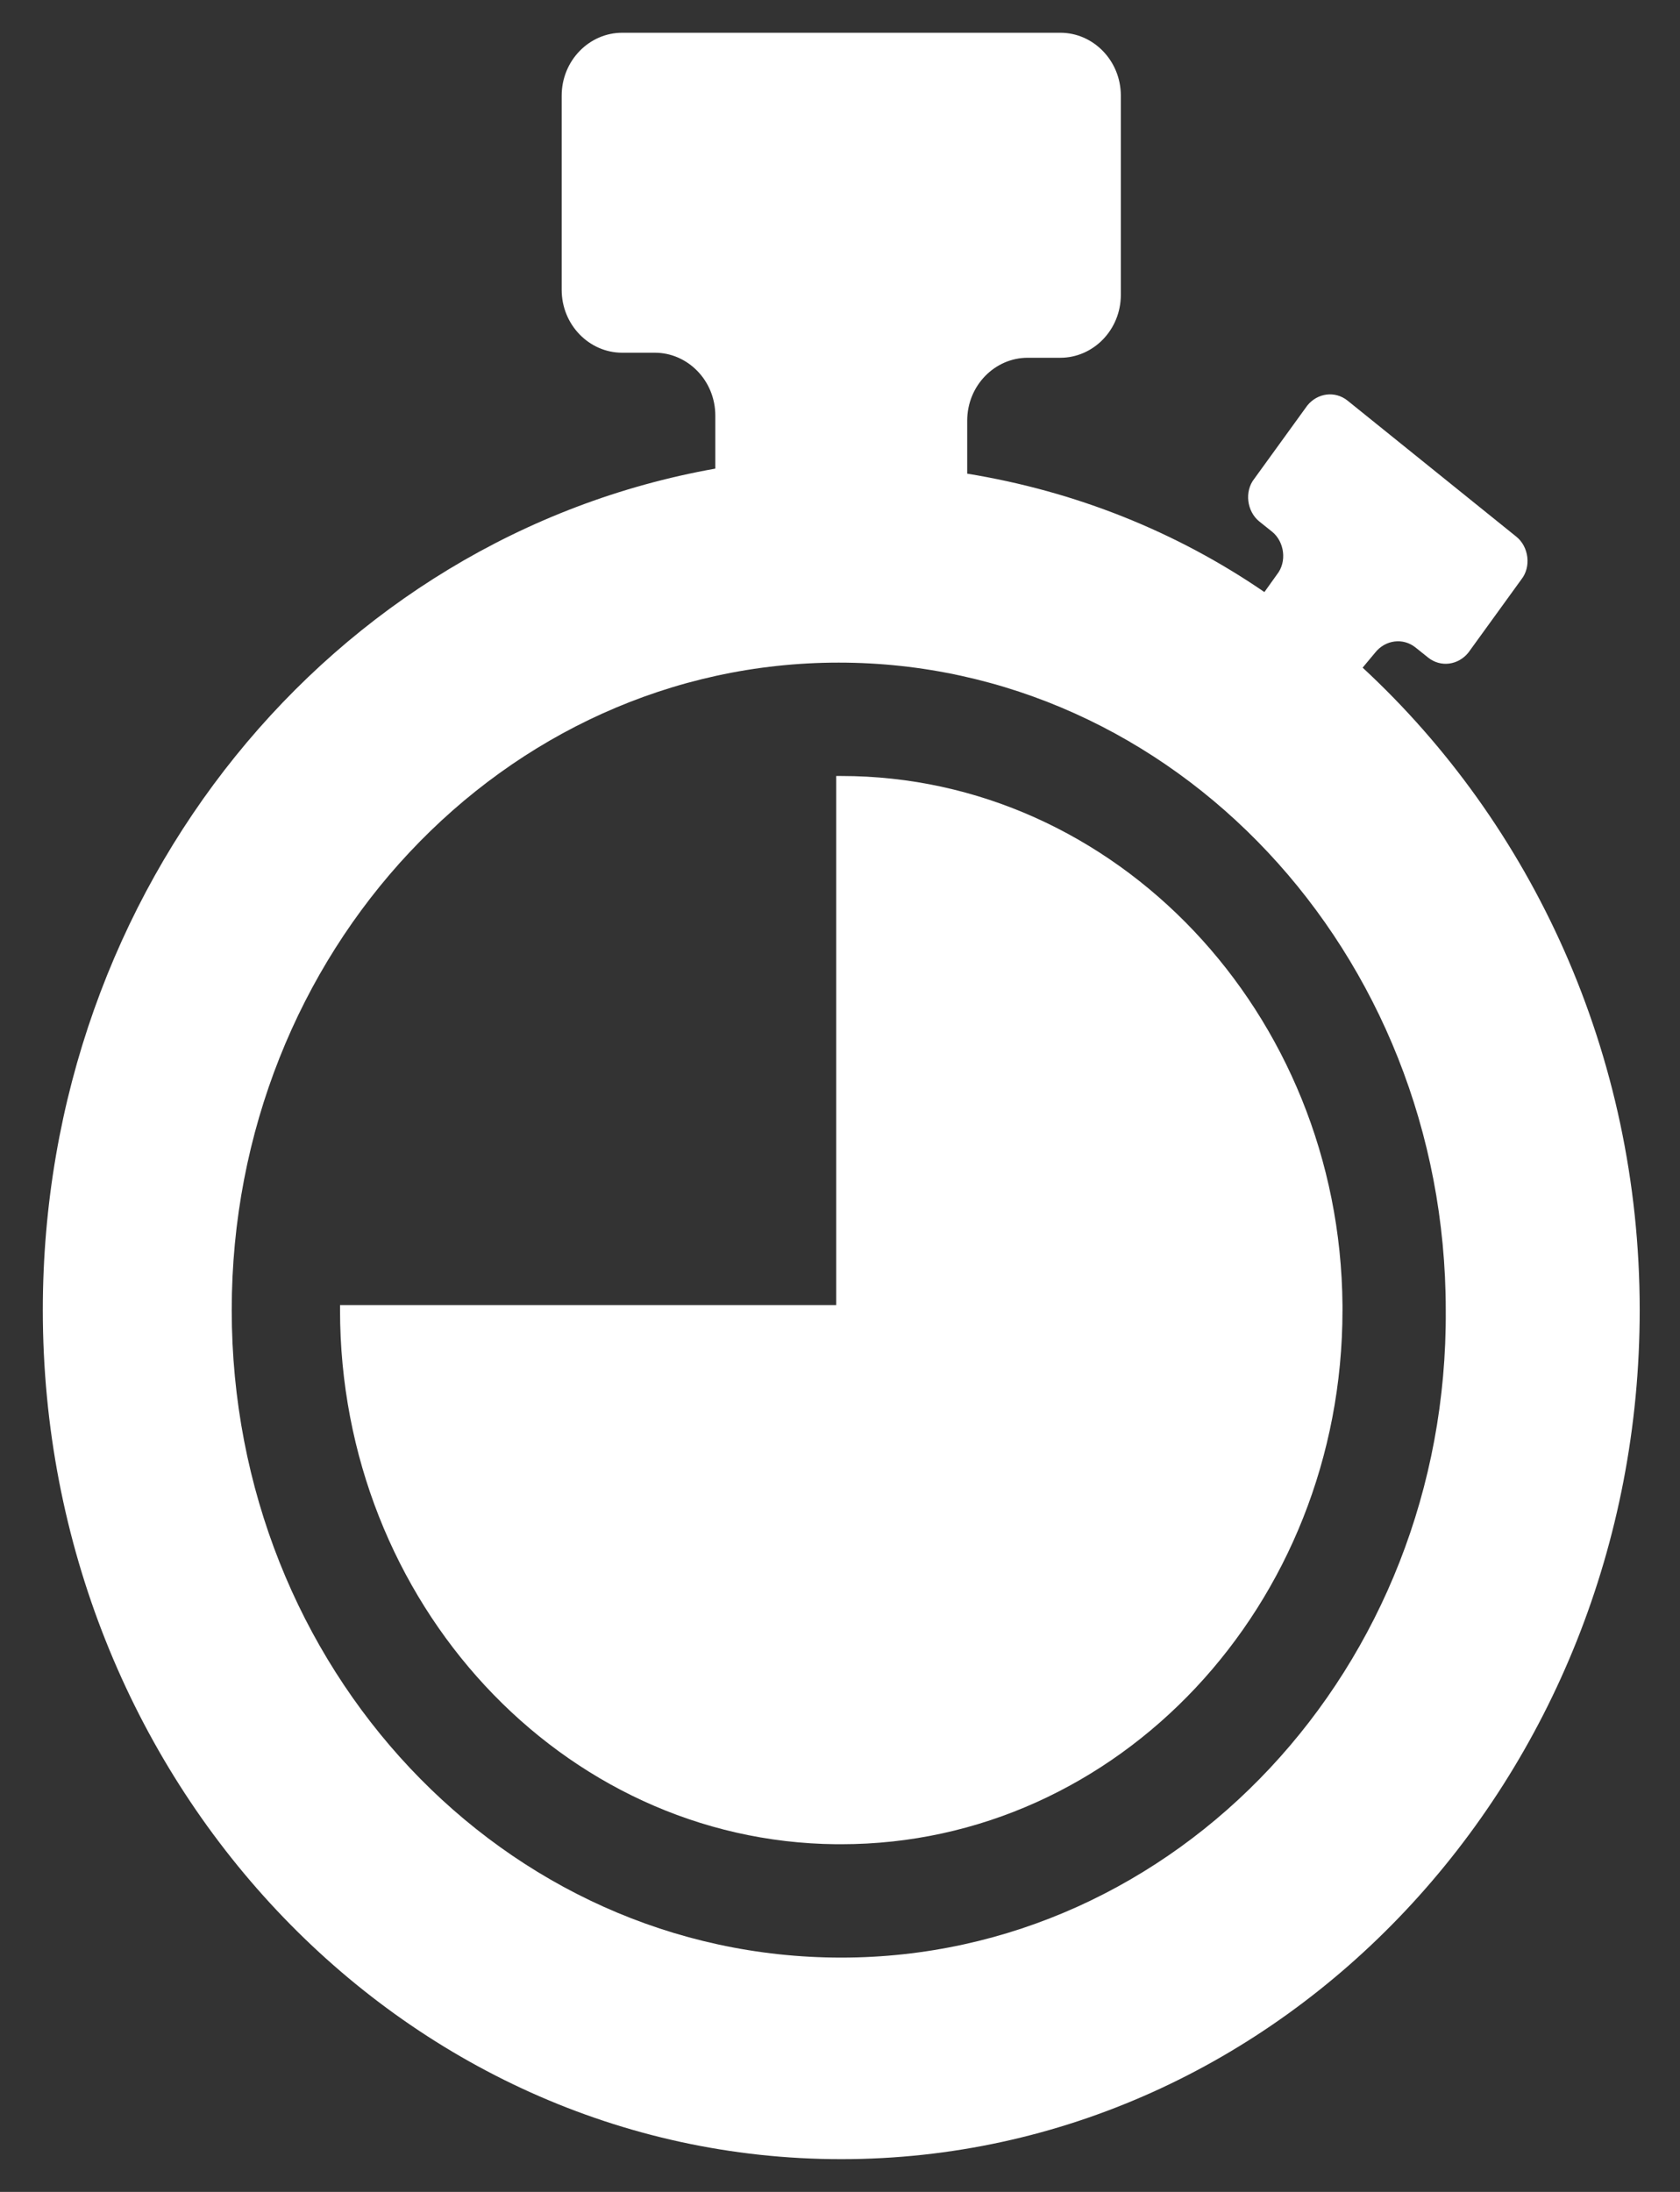 <?xml version="1.0" encoding="utf-8"?>
<!-- Generator: Adobe Illustrator 24.0.1, SVG Export Plug-In . SVG Version: 6.00 Build 0)  -->
<svg version="1.1" id="Layer_1" xmlns="http://www.w3.org/2000/svg" xmlns:xlink="http://www.w3.org/1999/xlink" x="0px" y="0px"
	 viewBox="0 0 66.7 87" style="enable-background:new 0 0 66.7 87;" xml:space="preserve">
<rect x="0" y="0" width="66.7" height="87" fill="#333333" stroke="none"/>
<style type="text/css">
	.st0{fill:#1B75BC;}
	.st1{clip-path:url(#SVGID_2_);fill:#FFFFFF;}
	.st2{clip-path:url(#SVGID_4_);fill:#FFFFFF;}
	.st3{clip-path:url(#SVGID_6_);fill:#FFFFFF;}
	.st4{clip-path:url(#SVGID_8_);fill:#FFFFFF;}
	.st5{fill:#FFFFFF;}
</style>
<g>
	<path class="st5" d="M33.2,73.2C22.3,73.1,13.5,63.6,13.5,52c0-0.1,0-0.1,0-0.2h19.7v-21c0.1,0,0.1,0,0.2,0
		c10.9,0,19.8,9.4,19.9,21c0,0.1,0,0.1,0,0.2c0,11.7-8.9,21.2-19.9,21.2C33.3,73.2,33.3,73.2,33.2,73.2"/>
	<path class="st5" d="M33.4,77.7C20,77.7,9.2,66.2,9.2,52c0-14.2,10.8-25.7,24.1-25.7c13.3,0,24.1,11.5,24.1,25.7
		C57.5,66.2,46.7,77.7,33.4,77.7 M54.1,26.5l0.5-0.6c0.4-0.5,1.1-0.6,1.6-0.2l0.5,0.4c0.5,0.4,1.2,0.3,1.6-0.2l2.1-2.9
		c0.4-0.5,0.3-1.3-0.2-1.7l-6.7-5.4c-0.5-0.4-1.2-0.3-1.6,0.2l-2.1,2.9c-0.4,0.5-0.3,1.3,0.2,1.7l0.5,0.4c0.5,0.4,0.6,1.2,0.2,1.7
		l-0.5,0.7c-3.5-2.4-7.5-4-11.8-4.7v-2.1c0-1.4,1.1-2.5,2.4-2.5h1.3c1.3,0,2.4-1.1,2.4-2.5V3.8c0-1.4-1.1-2.5-2.4-2.5H24.7
		c-1.3,0-2.4,1.1-2.4,2.5v7.7c0,1.4,1.1,2.5,2.4,2.5H26c1.3,0,2.4,1.1,2.4,2.5v2.1C13.2,21.3,1.7,35.2,1.7,52
		c0,18.6,14.2,33.7,31.7,33.7c17.5,0,31.7-15.1,31.7-33.7C65.1,41.8,60.8,32.7,54.1,26.5"/>
</g>
</svg>
